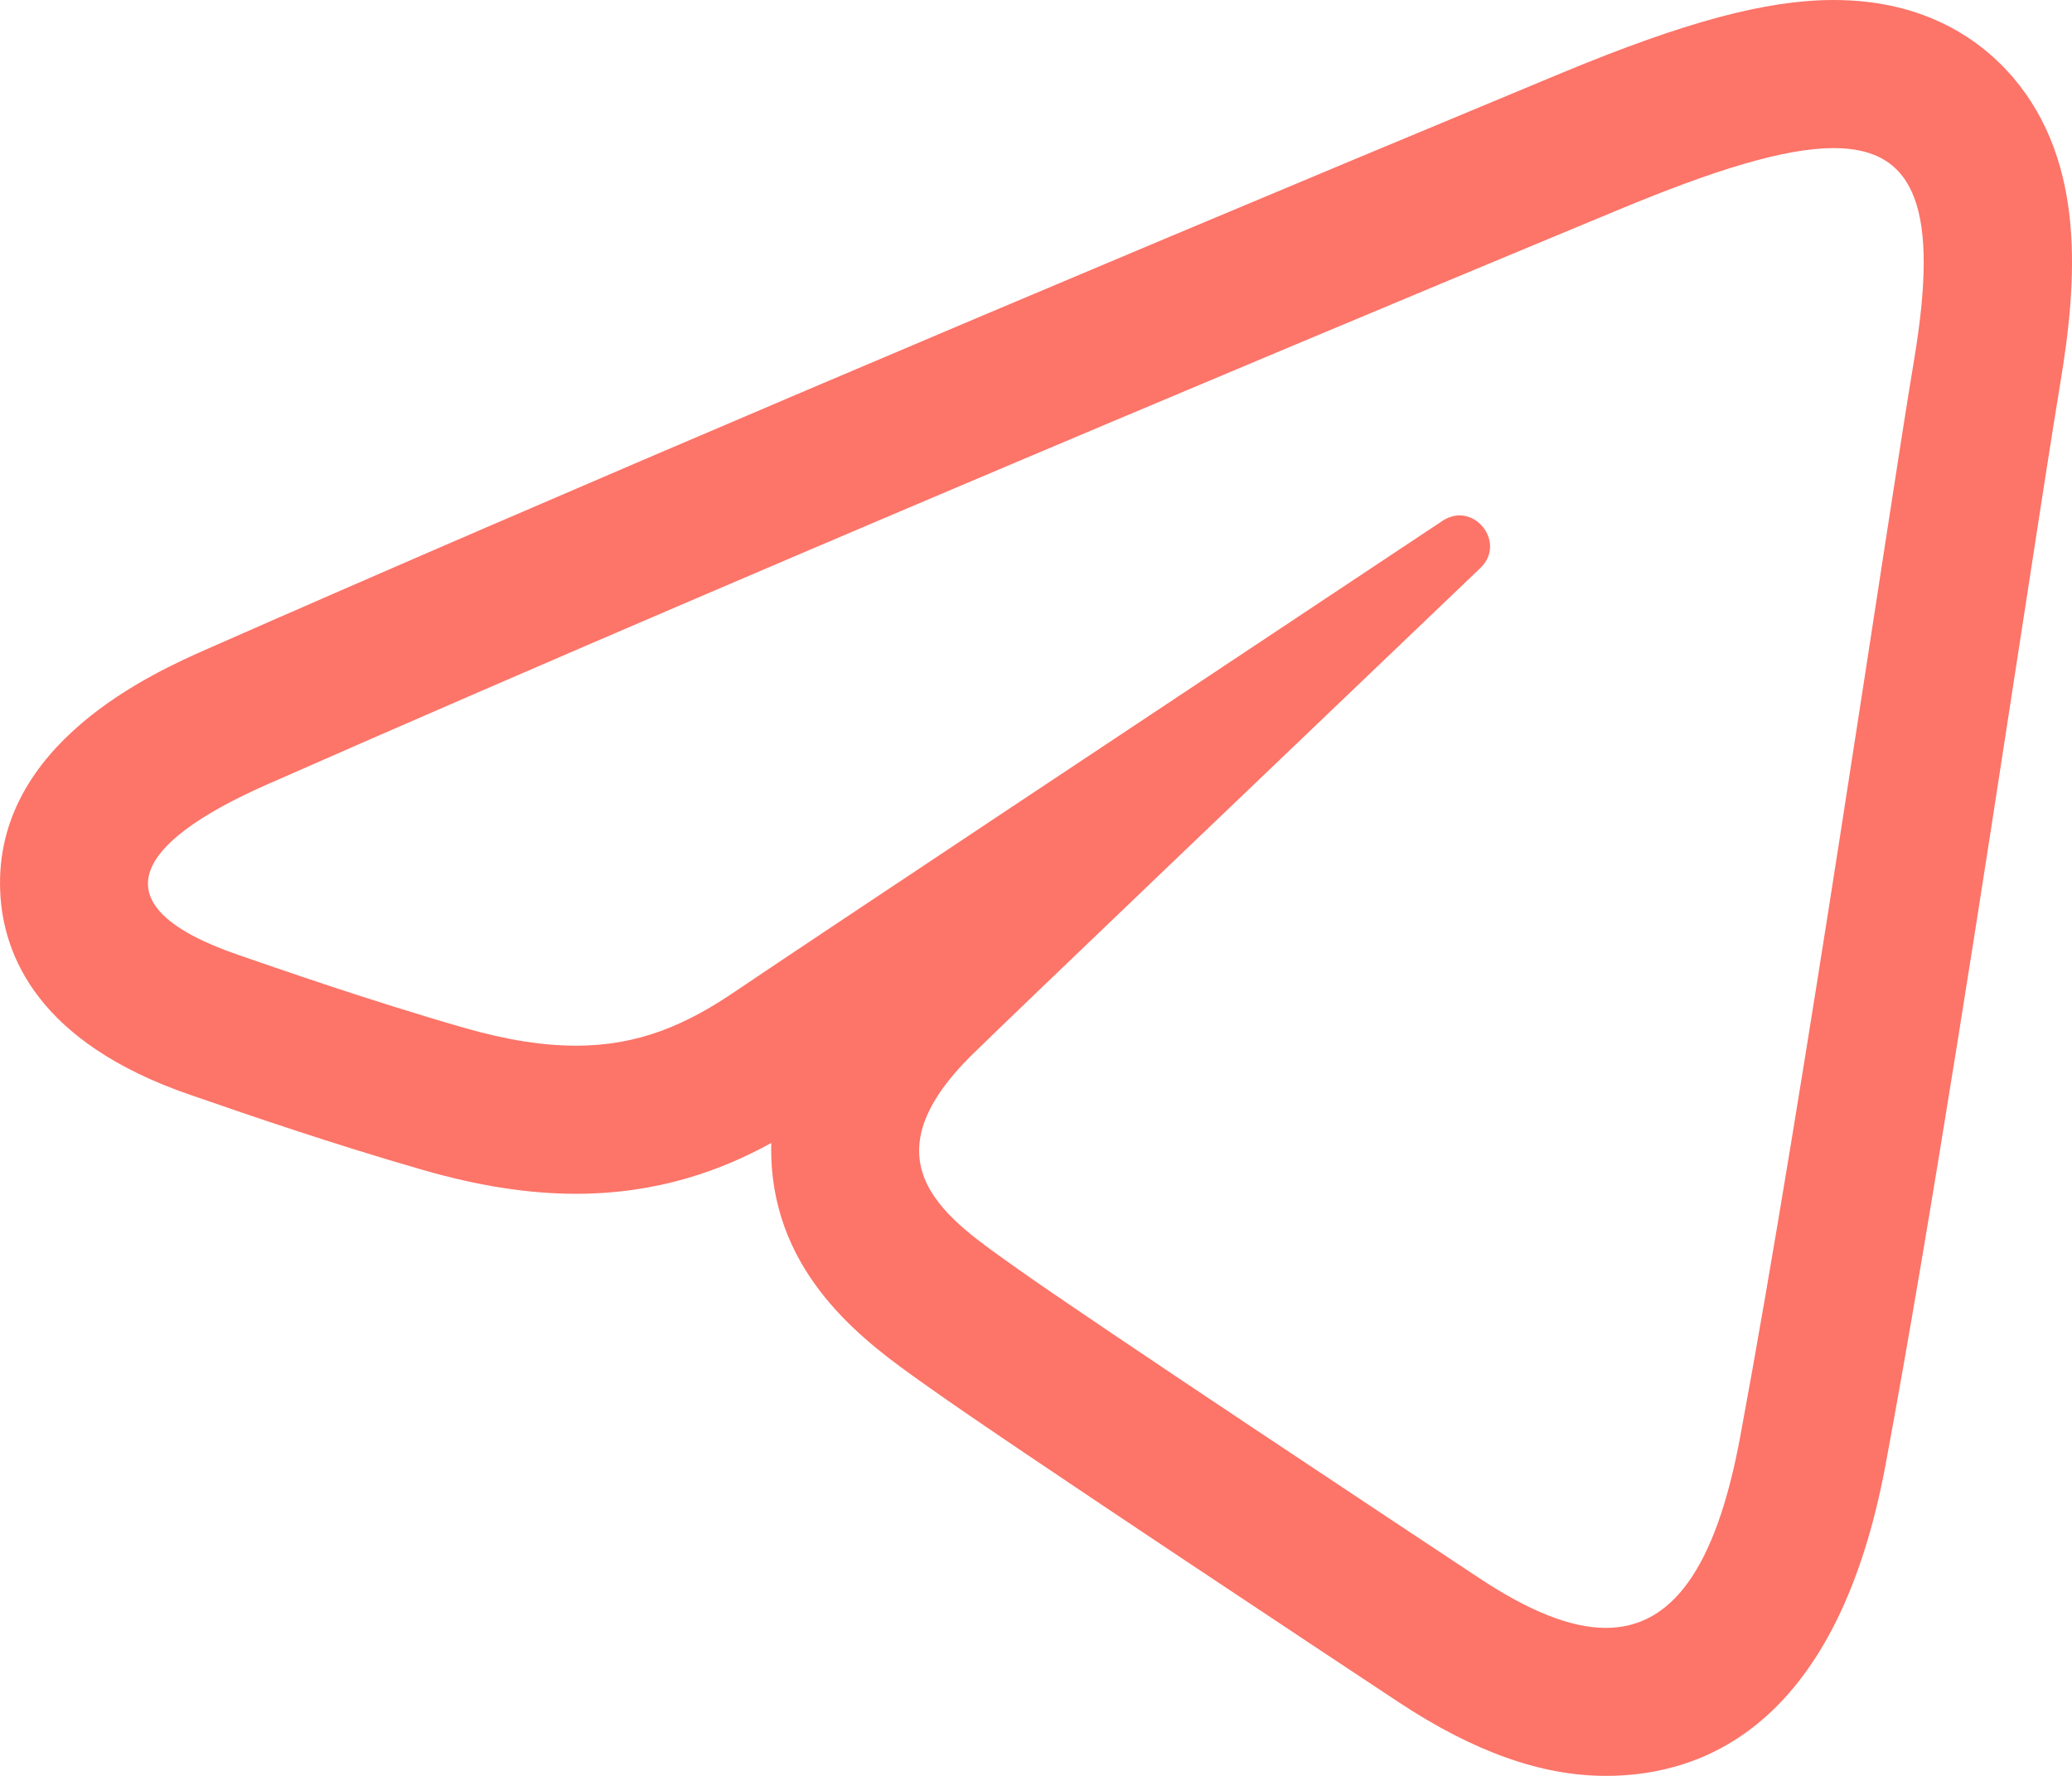 <svg width="21" height="18" viewBox="0 0 21 18" fill="none" xmlns="http://www.w3.org/2000/svg">
<path d="M18.585 1.501C19.428 1.501 19.65 2.14 19.401 3.639C19.115 5.354 18.293 11.031 17.637 14.564C17.386 15.917 16.934 16.5 16.275 16.5C15.913 16.5 15.489 16.323 15.002 16.002C14.342 15.565 11.011 13.36 10.287 12.842C9.628 12.37 8.717 11.802 9.859 10.684C10.265 10.285 12.929 7.74 15.003 5.758C15.225 5.547 15.039 5.224 14.793 5.224C14.738 5.224 14.678 5.241 14.62 5.279C11.823 7.136 7.945 9.713 7.452 10.049C6.958 10.384 6.477 10.599 5.837 10.599C5.509 10.599 5.14 10.543 4.705 10.418C3.734 10.139 2.785 9.806 2.416 9.679C0.994 9.19 1.331 8.557 2.712 7.949C8.251 5.51 15.417 2.536 16.407 2.125C17.371 1.724 18.087 1.501 18.585 1.501ZM18.585 0C17.901 0 17.078 0.221 15.832 0.738L15.683 0.8C10.366 3.01 5.545 5.061 2.109 6.574C1.572 6.811 -0.062 7.53 0.002 9.034C0.029 9.683 0.386 10.568 1.93 11.098L2.044 11.137C2.474 11.286 3.372 11.596 4.292 11.86C4.852 12.021 5.358 12.1 5.837 12.1C6.669 12.1 7.313 11.862 7.817 11.585C7.815 11.669 7.817 11.754 7.823 11.839C7.914 12.996 8.808 13.63 9.342 14.01L9.417 14.063C10.205 14.627 13.773 16.987 14.177 17.254C14.937 17.756 15.624 18 16.276 18C17.302 18 18.628 17.451 19.112 14.838C19.573 12.359 20.105 8.897 20.493 6.368C20.659 5.289 20.795 4.405 20.881 3.886C21.056 2.838 21.136 1.651 20.407 0.79C20.101 0.43 19.537 0 18.585 0Z" fill="#FD7468"/>
</svg>
